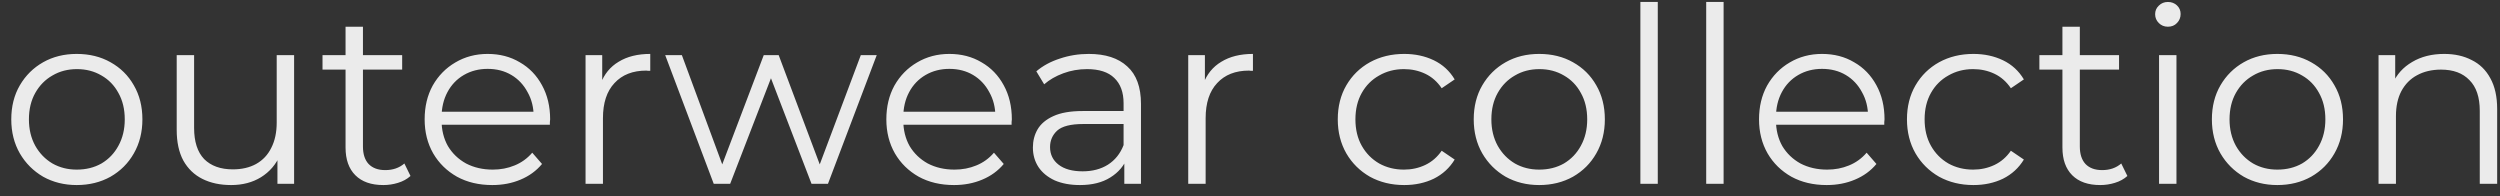 <?xml version="1.0" encoding="UTF-8"?> <svg xmlns="http://www.w3.org/2000/svg" width="204" height="16" viewBox="0 0 204 16" fill="none"><rect x="0" y="0" width="204" height="16" fill="#333333" stroke="none"/><path d="M6.26 15.1C5.247 15.1 4.333 14.873 3.52 14.42C2.72 13.953 2.087 13.32 1.62 12.52C1.153 11.707 0.92 10.78 0.92 9.74C0.92 8.687 1.153 7.76 1.62 6.96C2.087 6.16 2.72 5.533 3.52 5.08C4.32 4.627 5.233 4.4 6.26 4.4C7.3 4.4 8.22 4.627 9.02 5.08C9.833 5.533 10.467 6.16 10.92 6.96C11.387 7.76 11.62 8.687 11.62 9.74C11.62 10.78 11.387 11.707 10.92 12.52C10.467 13.32 9.833 13.953 9.02 14.42C8.207 14.873 7.287 15.1 6.26 15.1ZM6.26 13.84C7.02 13.84 7.693 13.673 8.28 13.34C8.867 12.993 9.327 12.513 9.66 11.9C10.007 11.273 10.18 10.553 10.18 9.74C10.18 8.913 10.007 8.193 9.66 7.58C9.327 6.967 8.867 6.493 8.28 6.16C7.693 5.813 7.027 5.64 6.28 5.64C5.533 5.64 4.867 5.813 4.28 6.16C3.693 6.493 3.227 6.967 2.88 7.58C2.533 8.193 2.36 8.913 2.36 9.74C2.36 10.553 2.533 11.273 2.88 11.9C3.227 12.513 3.693 12.993 4.28 13.34C4.867 13.673 5.527 13.84 6.26 13.84ZM18.859 15.1C17.966 15.1 17.186 14.933 16.519 14.6C15.852 14.267 15.332 13.767 14.959 13.1C14.599 12.433 14.419 11.6 14.419 10.6V4.5H15.839V10.44C15.839 11.56 16.112 12.407 16.659 12.98C17.219 13.54 17.999 13.82 18.999 13.82C19.732 13.82 20.366 13.673 20.899 13.38C21.446 13.073 21.859 12.633 22.139 12.06C22.432 11.487 22.579 10.8 22.579 10V4.5H23.999V15H22.639V12.12L22.859 12.64C22.526 13.413 22.006 14.02 21.299 14.46C20.606 14.887 19.792 15.1 18.859 15.1ZM31.277 15.1C30.29 15.1 29.53 14.833 28.997 14.3C28.463 13.767 28.197 13.013 28.197 12.04V2.18H29.617V11.96C29.617 12.573 29.77 13.047 30.077 13.38C30.397 13.713 30.85 13.88 31.437 13.88C32.063 13.88 32.583 13.7 32.997 13.34L33.497 14.36C33.217 14.613 32.877 14.8 32.477 14.92C32.09 15.04 31.69 15.1 31.277 15.1ZM26.317 5.68V4.5H32.817V5.68H26.317ZM40.17 15.1C39.077 15.1 38.117 14.873 37.291 14.42C36.464 13.953 35.817 13.32 35.35 12.52C34.884 11.707 34.651 10.78 34.651 9.74C34.651 8.7 34.87 7.78 35.31 6.98C35.764 6.18 36.377 5.553 37.151 5.1C37.937 4.633 38.817 4.4 39.791 4.4C40.777 4.4 41.651 4.627 42.41 5.08C43.184 5.52 43.791 6.147 44.23 6.96C44.67 7.76 44.891 8.687 44.891 9.74C44.891 9.807 44.884 9.88 44.87 9.96C44.87 10.027 44.87 10.1 44.87 10.18H35.73V9.12H44.111L43.55 9.54C43.55 8.78 43.384 8.107 43.05 7.52C42.73 6.92 42.291 6.453 41.73 6.12C41.17 5.787 40.524 5.62 39.791 5.62C39.071 5.62 38.424 5.787 37.85 6.12C37.277 6.453 36.831 6.92 36.511 7.52C36.191 8.12 36.031 8.807 36.031 9.58V9.8C36.031 10.6 36.204 11.307 36.55 11.92C36.91 12.52 37.404 12.993 38.031 13.34C38.67 13.673 39.397 13.84 40.211 13.84C40.85 13.84 41.444 13.727 41.99 13.5C42.55 13.273 43.031 12.927 43.431 12.46L44.23 13.38C43.764 13.94 43.177 14.367 42.471 14.66C41.777 14.953 41.011 15.1 40.17 15.1ZM47.781 15V4.5H49.141V7.36L49.001 6.86C49.294 6.06 49.787 5.453 50.481 5.04C51.174 4.613 52.034 4.4 53.061 4.4V5.78C53.007 5.78 52.954 5.78 52.901 5.78C52.847 5.767 52.794 5.76 52.741 5.76C51.634 5.76 50.767 6.1 50.141 6.78C49.514 7.447 49.201 8.4 49.201 9.64V15H47.781ZM58.241 15L54.281 4.5H55.641L59.241 14.24H58.621L62.321 4.5H63.541L67.201 14.24H66.581L70.241 4.5H71.541L67.561 15H66.221L62.701 5.84H63.121L59.581 15H58.241ZM77.846 15.1C76.753 15.1 75.793 14.873 74.966 14.42C74.14 13.953 73.493 13.32 73.026 12.52C72.56 11.707 72.326 10.78 72.326 9.74C72.326 8.7 72.546 7.78 72.986 6.98C73.44 6.18 74.053 5.553 74.826 5.1C75.613 4.633 76.493 4.4 77.466 4.4C78.453 4.4 79.326 4.627 80.086 5.08C80.86 5.52 81.466 6.147 81.906 6.96C82.346 7.76 82.566 8.687 82.566 9.74C82.566 9.807 82.56 9.88 82.546 9.96C82.546 10.027 82.546 10.1 82.546 10.18H73.406V9.12H81.786L81.226 9.54C81.226 8.78 81.06 8.107 80.726 7.52C80.406 6.92 79.966 6.453 79.406 6.12C78.846 5.787 78.2 5.62 77.466 5.62C76.746 5.62 76.1 5.787 75.526 6.12C74.953 6.453 74.506 6.92 74.186 7.52C73.866 8.12 73.706 8.807 73.706 9.58V9.8C73.706 10.6 73.88 11.307 74.226 11.92C74.586 12.52 75.08 12.993 75.706 13.34C76.346 13.673 77.073 13.84 77.886 13.84C78.526 13.84 79.12 13.727 79.666 13.5C80.226 13.273 80.706 12.927 81.106 12.46L81.906 13.38C81.44 13.94 80.853 14.367 80.146 14.66C79.453 14.953 78.686 15.1 77.846 15.1ZM91.744 15V12.68L91.684 12.3V8.42C91.684 7.527 91.43 6.84 90.924 6.36C90.43 5.88 89.69 5.64 88.704 5.64C88.024 5.64 87.377 5.753 86.764 5.98C86.15 6.207 85.63 6.507 85.204 6.88L84.564 5.82C85.097 5.367 85.737 5.02 86.484 4.78C87.23 4.527 88.017 4.4 88.844 4.4C90.204 4.4 91.25 4.74 91.984 5.42C92.73 6.087 93.104 7.107 93.104 8.48V15H91.744ZM88.124 15.1C87.337 15.1 86.65 14.973 86.064 14.72C85.49 14.453 85.05 14.093 84.744 13.64C84.437 13.173 84.284 12.64 84.284 12.04C84.284 11.493 84.41 11 84.664 10.56C84.93 10.107 85.357 9.747 85.944 9.48C86.544 9.2 87.344 9.06 88.344 9.06H91.964V10.12H88.384C87.37 10.12 86.664 10.3 86.264 10.66C85.877 11.02 85.684 11.467 85.684 12C85.684 12.6 85.917 13.08 86.384 13.44C86.85 13.8 87.504 13.98 88.344 13.98C89.144 13.98 89.83 13.8 90.404 13.44C90.99 13.067 91.417 12.533 91.684 11.84L92.004 12.82C91.737 13.513 91.27 14.067 90.604 14.48C89.95 14.893 89.124 15.1 88.124 15.1ZM96.96 15V4.5H98.32V7.36L98.18 6.86C98.474 6.06 98.967 5.453 99.66 5.04C100.354 4.613 101.214 4.4 102.24 4.4V5.78C102.187 5.78 102.134 5.78 102.08 5.78C102.027 5.767 101.974 5.76 101.92 5.76C100.814 5.76 99.947 6.1 99.32 6.78C98.694 7.447 98.38 8.4 98.38 9.64V15H96.96ZM114.582 15.1C113.542 15.1 112.609 14.873 111.782 14.42C110.969 13.953 110.329 13.32 109.862 12.52C109.396 11.707 109.162 10.78 109.162 9.74C109.162 8.687 109.396 7.76 109.862 6.96C110.329 6.16 110.969 5.533 111.782 5.08C112.609 4.627 113.542 4.4 114.582 4.4C115.476 4.4 116.282 4.573 117.002 4.92C117.722 5.267 118.289 5.787 118.702 6.48L117.642 7.2C117.282 6.667 116.836 6.273 116.302 6.02C115.769 5.767 115.189 5.64 114.562 5.64C113.816 5.64 113.142 5.813 112.542 6.16C111.942 6.493 111.469 6.967 111.122 7.58C110.776 8.193 110.602 8.913 110.602 9.74C110.602 10.567 110.776 11.287 111.122 11.9C111.469 12.513 111.942 12.993 112.542 13.34C113.142 13.673 113.816 13.84 114.562 13.84C115.189 13.84 115.769 13.713 116.302 13.46C116.836 13.207 117.282 12.82 117.642 12.3L118.702 13.02C118.289 13.7 117.722 14.22 117.002 14.58C116.282 14.927 115.476 15.1 114.582 15.1ZM125.596 15.1C124.583 15.1 123.669 14.873 122.856 14.42C122.056 13.953 121.423 13.32 120.956 12.52C120.489 11.707 120.256 10.78 120.256 9.74C120.256 8.687 120.489 7.76 120.956 6.96C121.423 6.16 122.056 5.533 122.856 5.08C123.656 4.627 124.569 4.4 125.596 4.4C126.636 4.4 127.556 4.627 128.356 5.08C129.169 5.533 129.803 6.16 130.256 6.96C130.723 7.76 130.956 8.687 130.956 9.74C130.956 10.78 130.723 11.707 130.256 12.52C129.803 13.32 129.169 13.953 128.356 14.42C127.543 14.873 126.623 15.1 125.596 15.1ZM125.596 13.84C126.356 13.84 127.029 13.673 127.616 13.34C128.203 12.993 128.663 12.513 128.996 11.9C129.343 11.273 129.516 10.553 129.516 9.74C129.516 8.913 129.343 8.193 128.996 7.58C128.663 6.967 128.203 6.493 127.616 6.16C127.029 5.813 126.363 5.64 125.616 5.64C124.869 5.64 124.203 5.813 123.616 6.16C123.029 6.493 122.563 6.967 122.216 7.58C121.869 8.193 121.696 8.913 121.696 9.74C121.696 10.553 121.869 11.273 122.216 11.9C122.563 12.513 123.029 12.993 123.616 13.34C124.203 13.673 124.863 13.84 125.596 13.84ZM133.855 15V0.16H135.275V15H133.855ZM139.226 15V0.16H140.646V15H139.226ZM149.057 15.1C147.964 15.1 147.004 14.873 146.177 14.42C145.351 13.953 144.704 13.32 144.237 12.52C143.771 11.707 143.537 10.78 143.537 9.74C143.537 8.7 143.757 7.78 144.197 6.98C144.651 6.18 145.264 5.553 146.037 5.1C146.824 4.633 147.704 4.4 148.677 4.4C149.664 4.4 150.537 4.627 151.297 5.08C152.071 5.52 152.677 6.147 153.117 6.96C153.557 7.76 153.777 8.687 153.777 9.74C153.777 9.807 153.771 9.88 153.757 9.96C153.757 10.027 153.757 10.1 153.757 10.18H144.617V9.12H152.997L152.437 9.54C152.437 8.78 152.271 8.107 151.937 7.52C151.617 6.92 151.177 6.453 150.617 6.12C150.057 5.787 149.411 5.62 148.677 5.62C147.957 5.62 147.311 5.787 146.737 6.12C146.164 6.453 145.717 6.92 145.397 7.52C145.077 8.12 144.917 8.807 144.917 9.58V9.8C144.917 10.6 145.091 11.307 145.437 11.92C145.797 12.52 146.291 12.993 146.917 13.34C147.557 13.673 148.284 13.84 149.097 13.84C149.737 13.84 150.331 13.727 150.877 13.5C151.437 13.273 151.917 12.927 152.317 12.46L153.117 13.38C152.651 13.94 152.064 14.367 151.357 14.66C150.664 14.953 149.897 15.1 149.057 15.1ZM161.028 15.1C159.988 15.1 159.054 14.873 158.228 14.42C157.414 13.953 156.774 13.32 156.308 12.52C155.841 11.707 155.608 10.78 155.608 9.74C155.608 8.687 155.841 7.76 156.308 6.96C156.774 6.16 157.414 5.533 158.228 5.08C159.054 4.627 159.988 4.4 161.028 4.4C161.921 4.4 162.728 4.573 163.448 4.92C164.168 5.267 164.734 5.787 165.148 6.48L164.088 7.2C163.728 6.667 163.281 6.273 162.748 6.02C162.214 5.767 161.634 5.64 161.008 5.64C160.261 5.64 159.588 5.813 158.988 6.16C158.388 6.493 157.914 6.967 157.568 7.58C157.221 8.193 157.048 8.913 157.048 9.74C157.048 10.567 157.221 11.287 157.568 11.9C157.914 12.513 158.388 12.993 158.988 13.34C159.588 13.673 160.261 13.84 161.008 13.84C161.634 13.84 162.214 13.713 162.748 13.46C163.281 13.207 163.728 12.82 164.088 12.3L165.148 13.02C164.734 13.7 164.168 14.22 163.448 14.58C162.728 14.927 161.921 15.1 161.028 15.1ZM171.374 15.1C170.388 15.1 169.628 14.833 169.094 14.3C168.561 13.767 168.294 13.013 168.294 12.04V2.18H169.714V11.96C169.714 12.573 169.868 13.047 170.174 13.38C170.494 13.713 170.948 13.88 171.534 13.88C172.161 13.88 172.681 13.7 173.094 13.34L173.594 14.36C173.314 14.613 172.974 14.8 172.574 14.92C172.188 15.04 171.788 15.1 171.374 15.1ZM166.414 5.68V4.5H172.914V5.68H166.414ZM176.179 15V4.5H177.599V15H176.179ZM176.899 2.18C176.606 2.18 176.359 2.08 176.159 1.88C175.959 1.68 175.859 1.44 175.859 1.16C175.859 0.88 175.959 0.647 176.159 0.46C176.359 0.26 176.606 0.16 176.899 0.16C177.193 0.16 177.439 0.253 177.639 0.44C177.839 0.627 177.939 0.86 177.939 1.14C177.939 1.433 177.839 1.68 177.639 1.88C177.453 2.08 177.206 2.18 176.899 2.18ZM185.83 15.1C184.817 15.1 183.904 14.873 183.09 14.42C182.29 13.953 181.657 13.32 181.19 12.52C180.724 11.707 180.49 10.78 180.49 9.74C180.49 8.687 180.724 7.76 181.19 6.96C181.657 6.16 182.29 5.533 183.09 5.08C183.89 4.627 184.804 4.4 185.83 4.4C186.87 4.4 187.79 4.627 188.59 5.08C189.404 5.533 190.037 6.16 190.49 6.96C190.957 7.76 191.19 8.687 191.19 9.74C191.19 10.78 190.957 11.707 190.49 12.52C190.037 13.32 189.404 13.953 188.59 14.42C187.777 14.873 186.857 15.1 185.83 15.1ZM185.83 13.84C186.59 13.84 187.264 13.673 187.85 13.34C188.437 12.993 188.897 12.513 189.23 11.9C189.577 11.273 189.75 10.553 189.75 9.74C189.75 8.913 189.577 8.193 189.23 7.58C188.897 6.967 188.437 6.493 187.85 6.16C187.264 5.813 186.597 5.64 185.85 5.64C185.104 5.64 184.437 5.813 183.85 6.16C183.264 6.493 182.797 6.967 182.45 7.58C182.104 8.193 181.93 8.913 181.93 9.74C181.93 10.553 182.104 11.273 182.45 11.9C182.797 12.513 183.264 12.993 183.85 13.34C184.437 13.673 185.097 13.84 185.83 13.84ZM199.449 4.4C200.303 4.4 201.049 4.567 201.689 4.9C202.343 5.22 202.849 5.713 203.209 6.38C203.583 7.047 203.769 7.887 203.769 8.9V15H202.349V9.04C202.349 7.933 202.069 7.1 201.509 6.54C200.963 5.967 200.189 5.68 199.189 5.68C198.443 5.68 197.789 5.833 197.229 6.14C196.683 6.433 196.256 6.867 195.949 7.44C195.656 8 195.509 8.68 195.509 9.48V15H194.089V4.5H195.449V7.38L195.229 6.84C195.563 6.08 196.096 5.487 196.829 5.06C197.563 4.62 198.436 4.4 199.449 4.4Z" fill="white" fill-opacity="0.9"></path></svg> 